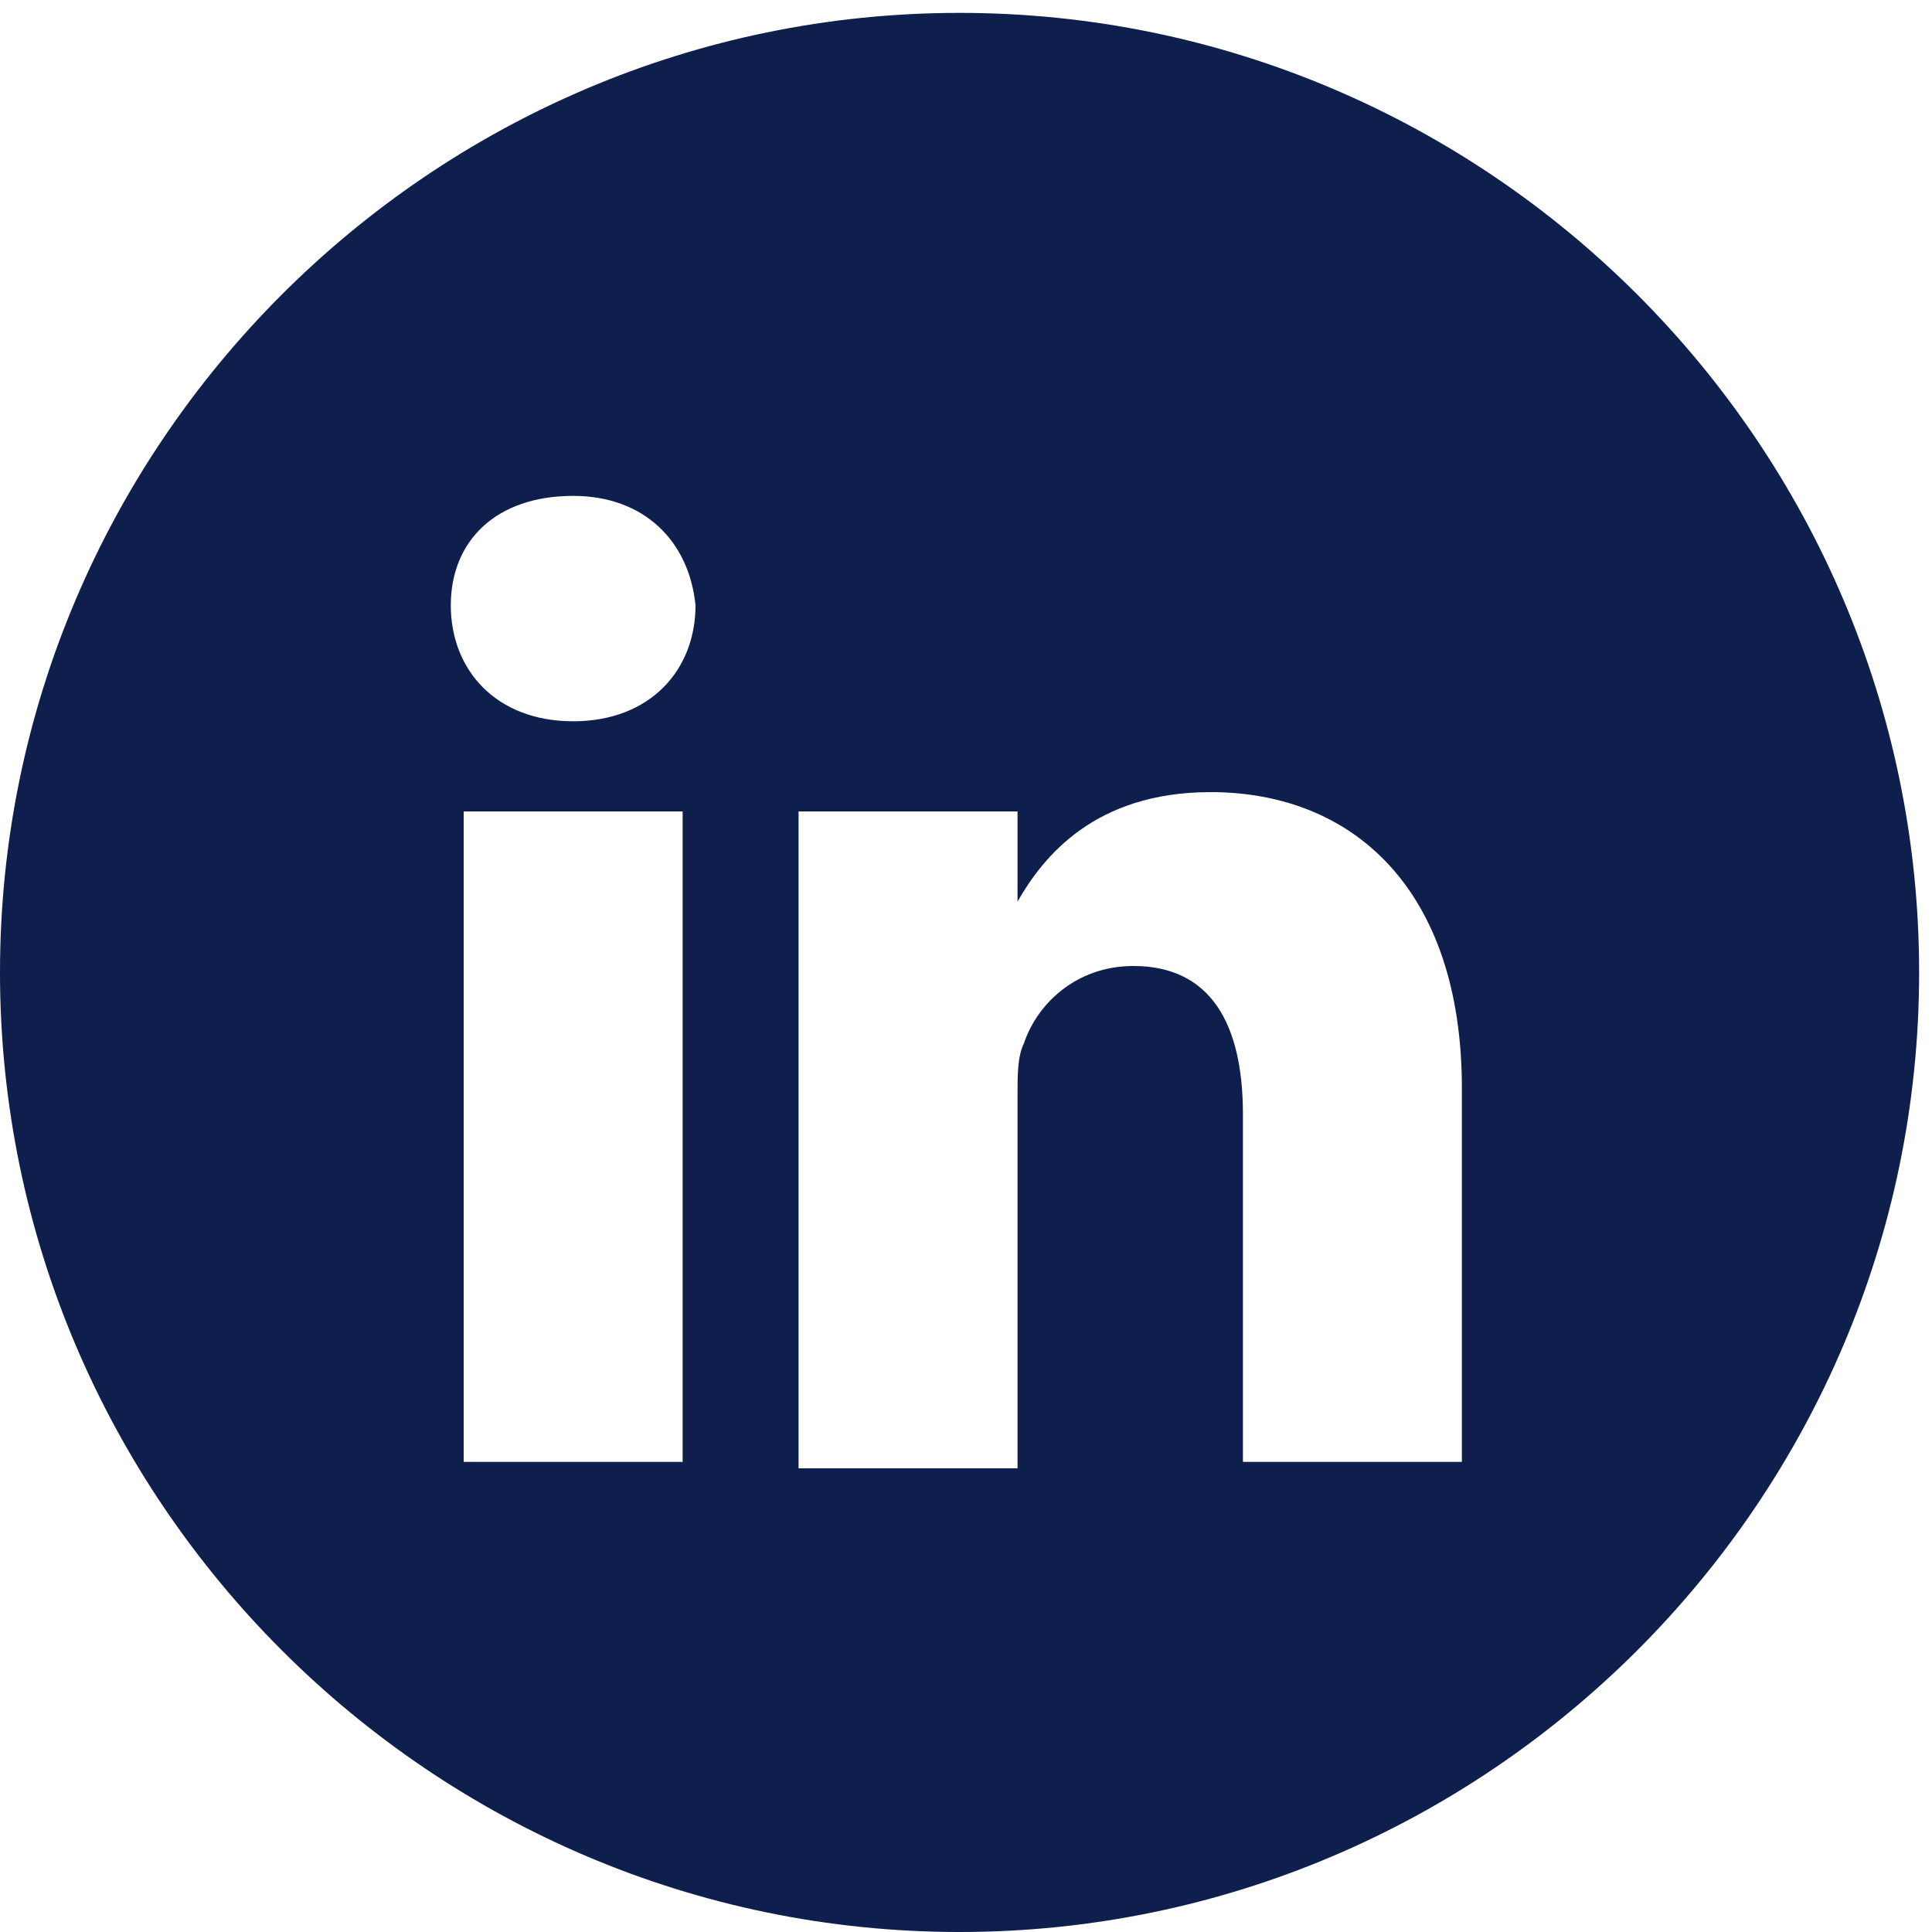 <?xml version="1.0" encoding="UTF-8"?>
<!-- Generator: Adobe Illustrator 27.5.0, SVG Export Plug-In . SVG Version: 6.00 Build 0)  -->
<svg xmlns="http://www.w3.org/2000/svg" xmlns:xlink="http://www.w3.org/1999/xlink" version="1.1" id="Layer_1" x="0px" y="0px" viewBox="0 0 30 30" style="enable-background:new 0 0 30 30;" xml:space="preserve">
<style type="text/css">
	.st0{fill-rule:evenodd;clip-rule:evenodd;fill:#0E1E4D;}
</style>
<g id="Page-1">
	<g id="Footer" transform="translate(-130, -249)">
		<g id="LinkedIN" transform="translate(130, 249)">
			<path id="Combined-Shape" class="st0" d="M14.9,0.2c8.2,0,14.9,6.7,14.9,14.9S23.1,30,14.9,30S0,23.3,0,15.1S6.7,0.2,14.9,0.2z      M18.8,12.3c-1.8,0-2.6,1-3,1.7v-1.4h-3.4c0,0.3,0,1.1,0,2.2l0,0.5c0,0.2,0,0.4,0,0.5l0,0.9c0,2.2,0,4.7,0,5.7l0,0.2     c0,0,0,0.1,0,0.1l0,0.1l0,0h3.4V17c0-0.3,0-0.6,0.1-0.8c0.2-0.6,0.8-1.2,1.7-1.2c1.2,0,1.7,0.9,1.7,2.3v5.4h3.4l0-5.8     C22.7,13.8,21,12.3,18.8,12.3z M10.5,12.6H7.2v10.1h3.4V12.6z M8.9,7.7C7.7,7.7,7,8.4,7,9.4c0,1,0.7,1.8,1.9,1.8h0     c1.2,0,1.9-0.8,1.9-1.8C10.7,8.4,10,7.7,8.9,7.7z"></path>
		</g>
	</g>
</g>
</svg>
